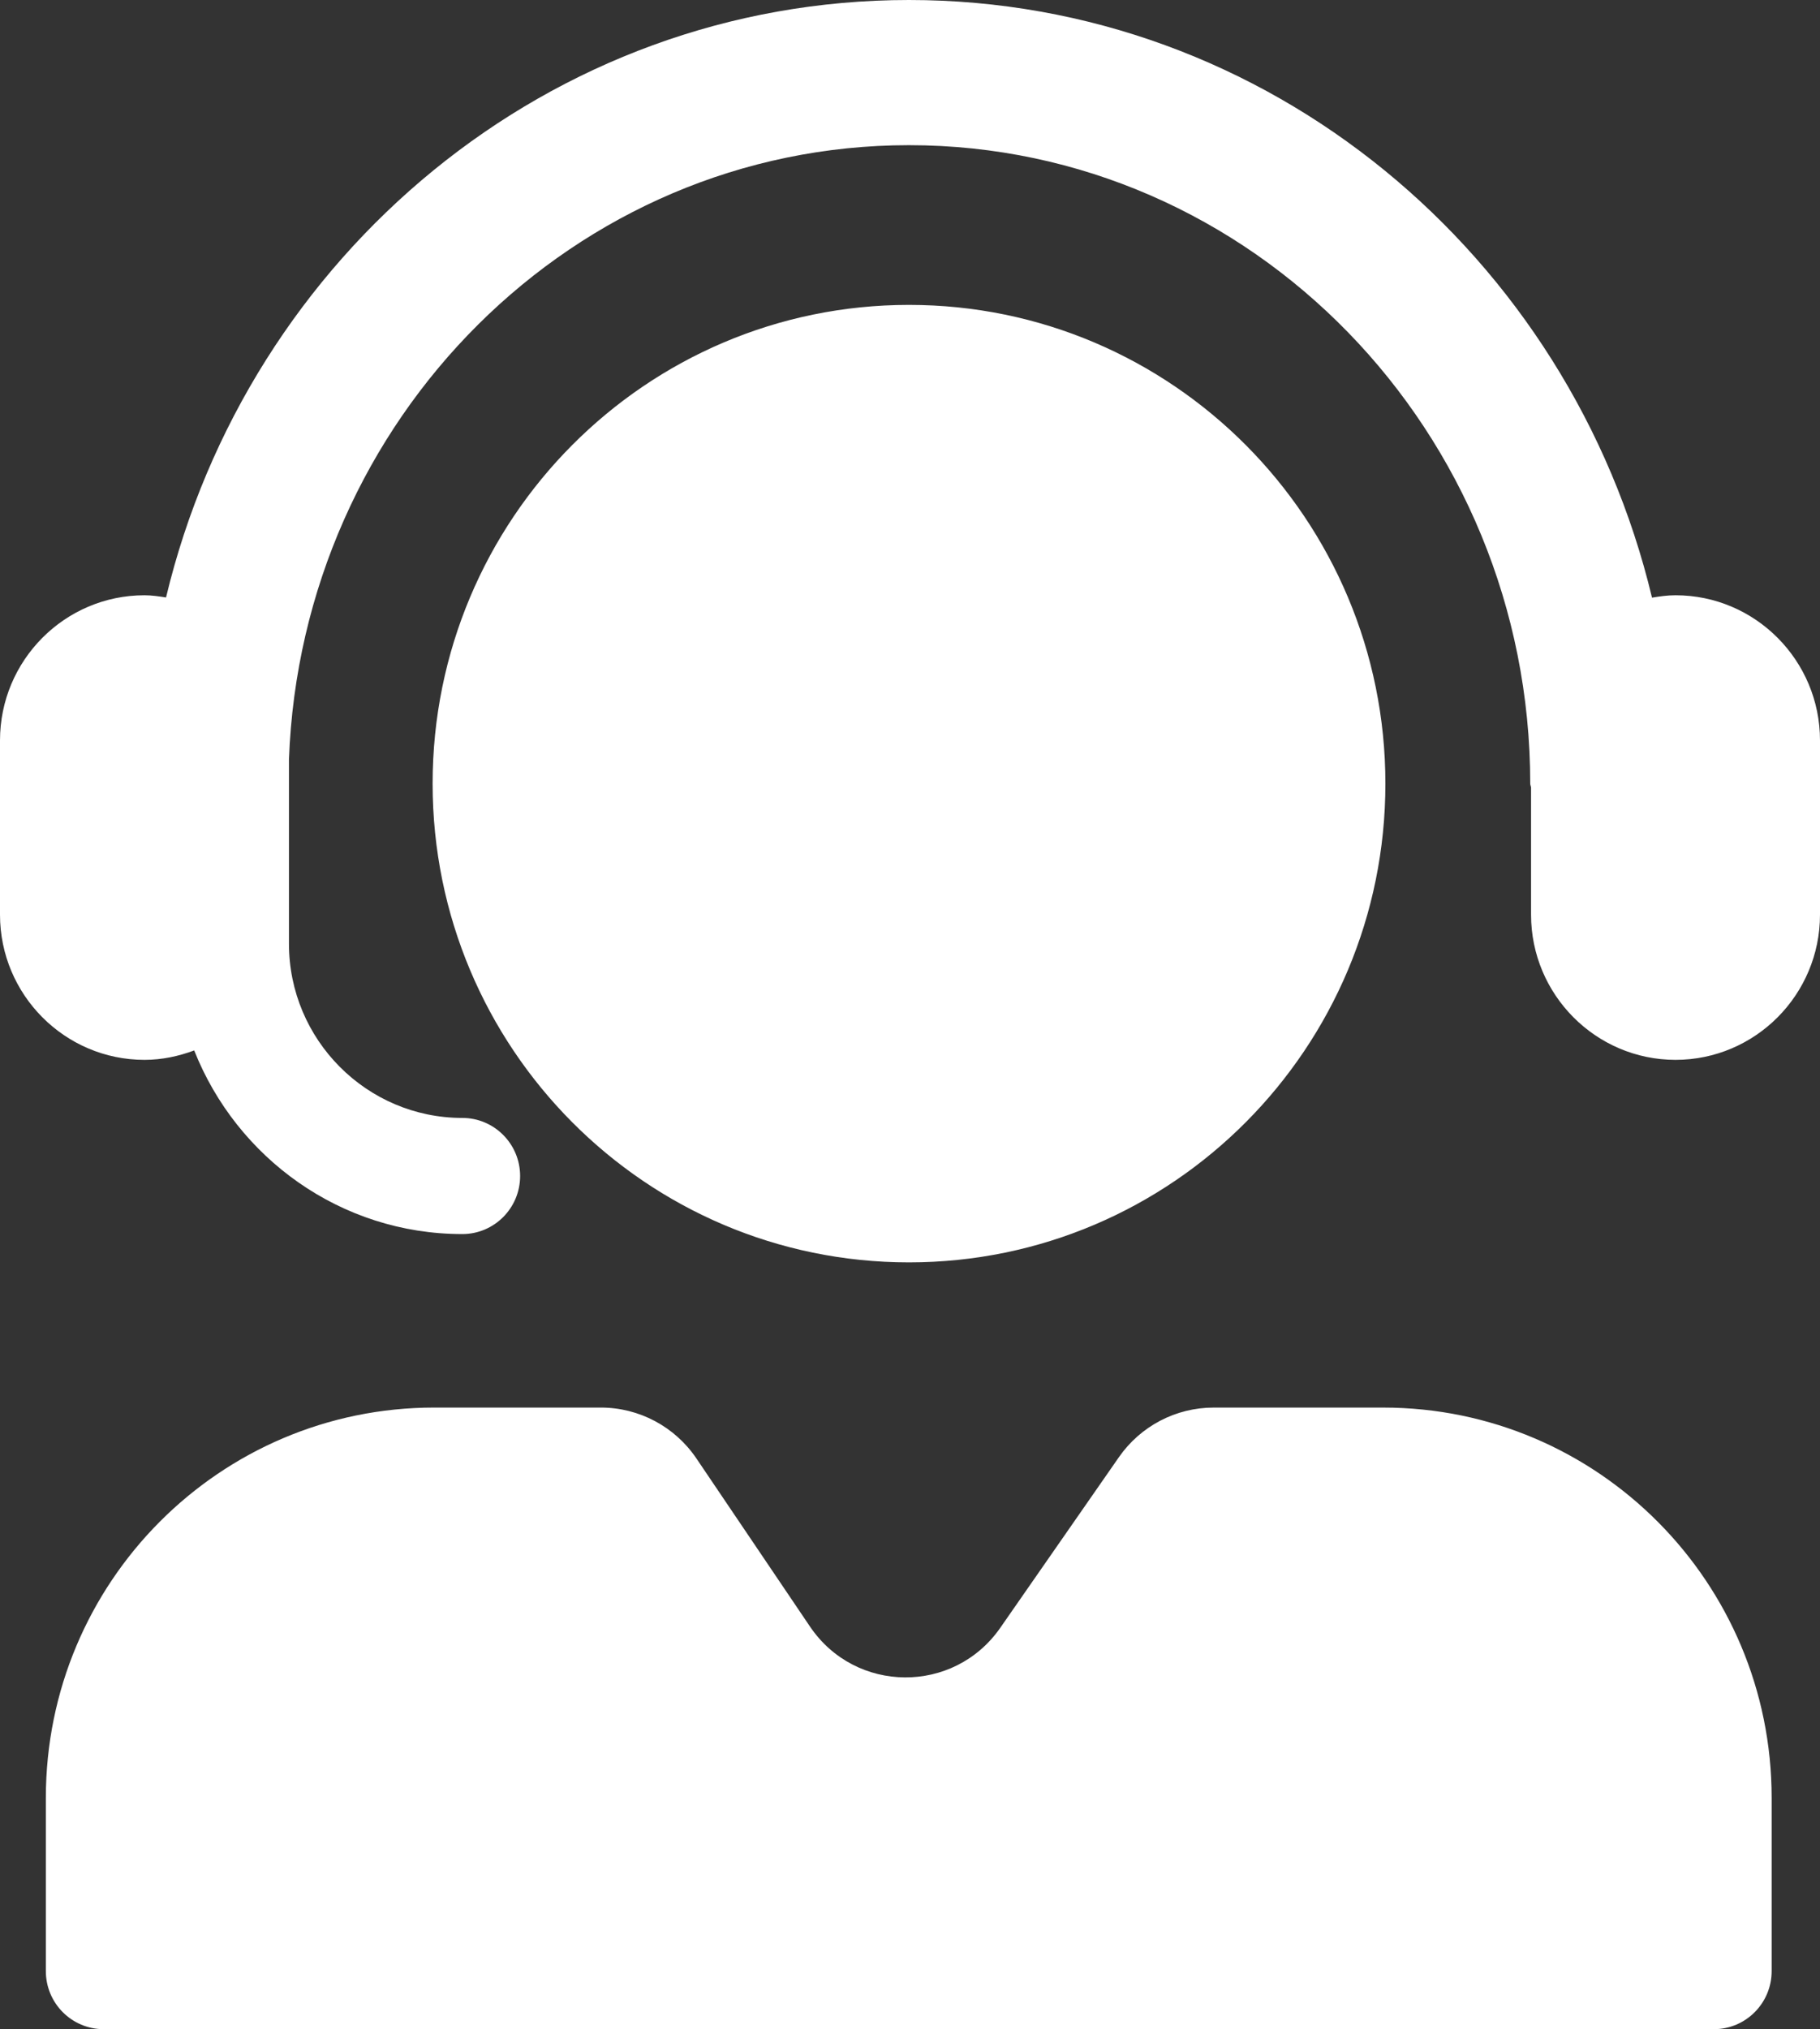 <?xml version="1.0" encoding="UTF-8" standalone="no"?><svg xmlns="http://www.w3.org/2000/svg" xmlns:xlink="http://www.w3.org/1999/xlink" fill="#ffffff" height="146" preserveAspectRatio="xMidYMid meet" version="1" viewBox="0.0 0.0 131.0 146.0" width="131" zoomAndPan="magnify"><rect x="0.0" y="0.0" width="131.0" height="146.0" fill="#333333" stroke="none"/><g id="change1_1"><path d="M131,53.275v12.535c0,5.76-4.665,10.446-10.399,10.446s-10.399-4.687-10.399-10.446v-9.135 c-0.006-0.102-0.059-0.189-0.059-0.293c0-25.33-20.059-45.937-44.715-45.937c-24.088,0-43.735,19.681-44.63,44.207V67.9 c0,6.912,5.598,12.535,12.479,12.535c2.297,0,4.16,1.871,4.16,4.178c0,2.308-1.863,4.178-4.16,4.178 c-8.763,0-16.241-5.49-19.299-13.212c-1.121,0.416-2.316,0.677-3.579,0.677C4.665,76.257,0,71.57,0,65.811V53.275 c0-5.76,4.665-10.446,10.399-10.446c0.531,0,1.042,0.08,1.552,0.158C17.852,18.355,39.556,0,65.428,0 c25.876,0,47.585,18.361,53.48,43.001c0.554-0.092,1.113-0.172,1.693-0.172C126.335,42.829,131,47.516,131,53.275z M99.718,56.383 c0-19.023-15.353-34.446-34.291-34.446c-18.937,0-34.288,15.423-34.288,34.446c0,19.024,15.351,34.445,34.288,34.445 C84.365,90.829,99.718,75.407,99.718,56.383z M99.563,101.275H87.355c-2.718,0-5.264,1.333-6.82,3.571L72,117.118 c-3.338,4.8-10.428,4.753-13.702-0.092l-8.171-12.089c-1.548-2.291-4.126-3.663-6.882-3.663H31.257 c-15.44,0-27.957,12.573-27.957,28.084v12.463c0,2.308,1.862,4.178,4.16,4.178h115.9c2.297,0,4.16-1.871,4.16-4.178v-12.463 C127.519,113.848,115.003,101.275,99.563,101.275z" fill="inherit"/></g></svg>